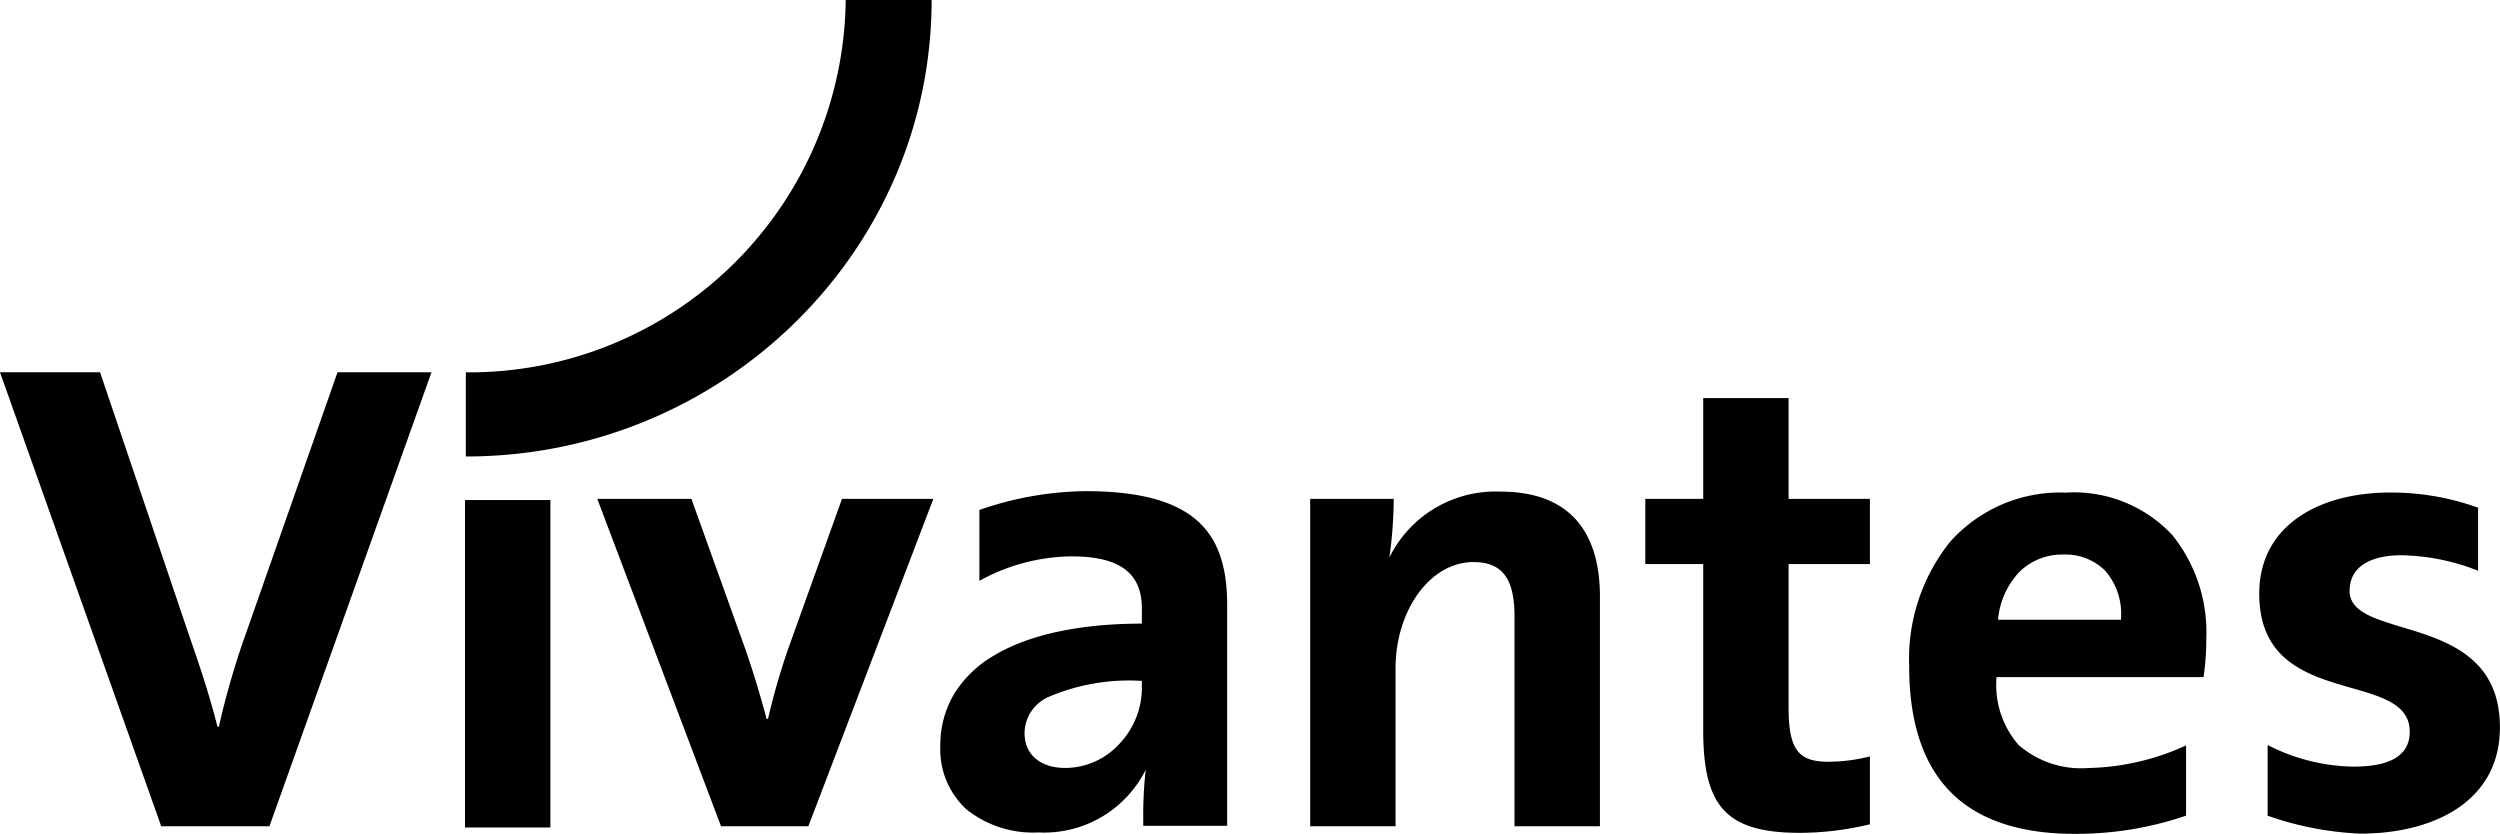 <?xml version="1.0" encoding="UTF-8"?><svg xmlns="http://www.w3.org/2000/svg" xmlns:xlink="http://www.w3.org/1999/xlink" width="152.965" height="51.021" viewBox="0 0 152.965 51.021">
  <defs>
    <clipPath id="clip-path">
      <path id="Clip_6" data-name="Clip 6" d="M0,51.021H152.965V0H0Z" transform="translate(0 0)" fill="none"/>
    </clipPath>
  </defs>
  <g id="Group_13" data-name="Group 13" transform="translate(0 0)">
    <path id="Fill_1" data-name="Fill 1" d="M16.486,27.775H9.864L0,0H6.123l5.5,16.255c.546,1.562,1.176,3.416,1.683,5.432h.085a49.222,49.222,0,0,1,1.677-5.764L20.651,0H26.4Z" transform="translate(0 22.779)"/>
    <path id="Fill_3" data-name="Fill 3" d="M12.914,20.031H7.57L0,0H5.759L9,9.03c.5,1.409.987,3.023,1.359,4.432h.085a42.471,42.471,0,0,1,1.23-4.273L14.972,0h5.59Z" transform="translate(36.546 30.524)"/>
    <path id="Clip_6-2" data-name="Clip 6" d="M0,51.021H152.965V0H0Z" transform="translate(0 0)" fill="none"/>
    <g id="Group_13-2" data-name="Group 13" clip-path="url(#clip-path)">
      <path id="Fill_5" data-name="Fill 5" d="M0,20.035H5.224V0H0Z" transform="translate(28.452 30.596)"/>
      <path id="Fill_7" data-name="Fill 7" d="M11.635,0A7.239,7.239,0,0,0,4.847,4.028,26.487,26.487,0,0,0,5.11.443H0V20.475H5.224V10.8c0-3.506,2.094-6.489,4.766-6.489,1.938,0,2.511,1.248,2.511,3.344V20.475h5.227V6.407C17.728,2.9,16.245,0,11.635,0" transform="translate(80.165 30.08)"/>
      <path id="Fill_8" data-name="Fill 8" d="M10.111,20.879c-3.292,0-5.812-.832-7.491-2.473C.882,16.707,0,14.095,0,10.642A11.478,11.478,0,0,1,2.493,3.024,9.014,9.014,0,0,1,9.581,0a8.22,8.22,0,0,1,6.534,2.615,9.488,9.488,0,0,1,2.064,6.334,15.885,15.885,0,0,1-.168,2.34H5.346a5.593,5.593,0,0,0,1.338,4.142,5.83,5.83,0,0,0,4.294,1.419,14.974,14.974,0,0,0,5.964-1.384v4.3A20.8,20.8,0,0,1,10.111,20.879ZM9.418,3.79a3.71,3.71,0,0,0-2.7,1.089,4.878,4.878,0,0,0-1.282,2.9h7.52a4.022,4.022,0,0,0-.976-3.014A3.451,3.451,0,0,0,9.418,3.79Z" transform="translate(116.815 30.141)"/>
      <path id="Fill_9" data-name="Fill 9" d="M5.533,6c0-1.7,1.7-2.163,3.116-2.163a13.313,13.313,0,0,1,4.741.947V.927A15.641,15.641,0,0,0,7.977,0C3.829,0,0,1.9,0,6.194c0,7.2,9.208,4.534,9.208,8.443,0,1.933-2.136,2.132-3.482,2.132A11.844,11.844,0,0,1,.513,15.447v4.325A19.493,19.493,0,0,0,6.2,20.87c4.308,0,8.526-1.862,8.526-6.507,0-7.2-9.2-5.184-9.2-8.362" transform="translate(138.234 30.137)"/>
      <path id="Fill_10" data-name="Fill 10" d="M13.742,10.155V6.166H8.767V0H3.543V6.166H0v3.989H3.543V20.313c0,4.677,1.4,6.289,5.925,6.289a18.494,18.494,0,0,0,4.274-.525V21.925a10.257,10.257,0,0,1-2.552.325c-1.809,0-2.423-.726-2.423-3.306V10.155Z" transform="translate(100.67 24.357)"/>
      <path id="Fill_11" data-name="Fill 11" d="M6,20.882A6.52,6.52,0,0,1,1.576,19.45,4.989,4.989,0,0,1,0,15.6a6.118,6.118,0,0,1,.847-3.194,6.939,6.939,0,0,1,2.439-2.351C5.41,8.779,8.538,8.105,12.332,8.105V7.177c0-2.174-1.366-3.187-4.3-3.187a11.857,11.857,0,0,0-5.642,1.5V1.151A20.308,20.308,0,0,1,8.884,0c3.256,0,5.5.6,6.873,1.839,1.225,1.107,1.795,2.739,1.795,5.135v13.5H12.418l0-.292a25.112,25.112,0,0,1,.149-3.134A6.947,6.947,0,0,1,6,20.882Zm6.329-9.272A12.516,12.516,0,0,0,6.6,12.6a2.442,2.442,0,0,0-1.445,2.2c0,1.317.956,2.136,2.5,2.136a4.519,4.519,0,0,0,3.336-1.511A4.979,4.979,0,0,0,12.332,12.1Z" transform="translate(57.534 30.052)"/>
      <path id="Fill_12" data-name="Fill 12" d="M0,22.783v5.148C15.708,27.931,28.5,15.4,28.5,0H23.244A23.047,23.047,0,0,1,0,22.783" transform="translate(28.502 0)"/>
    </g>
  </g>
</svg>
